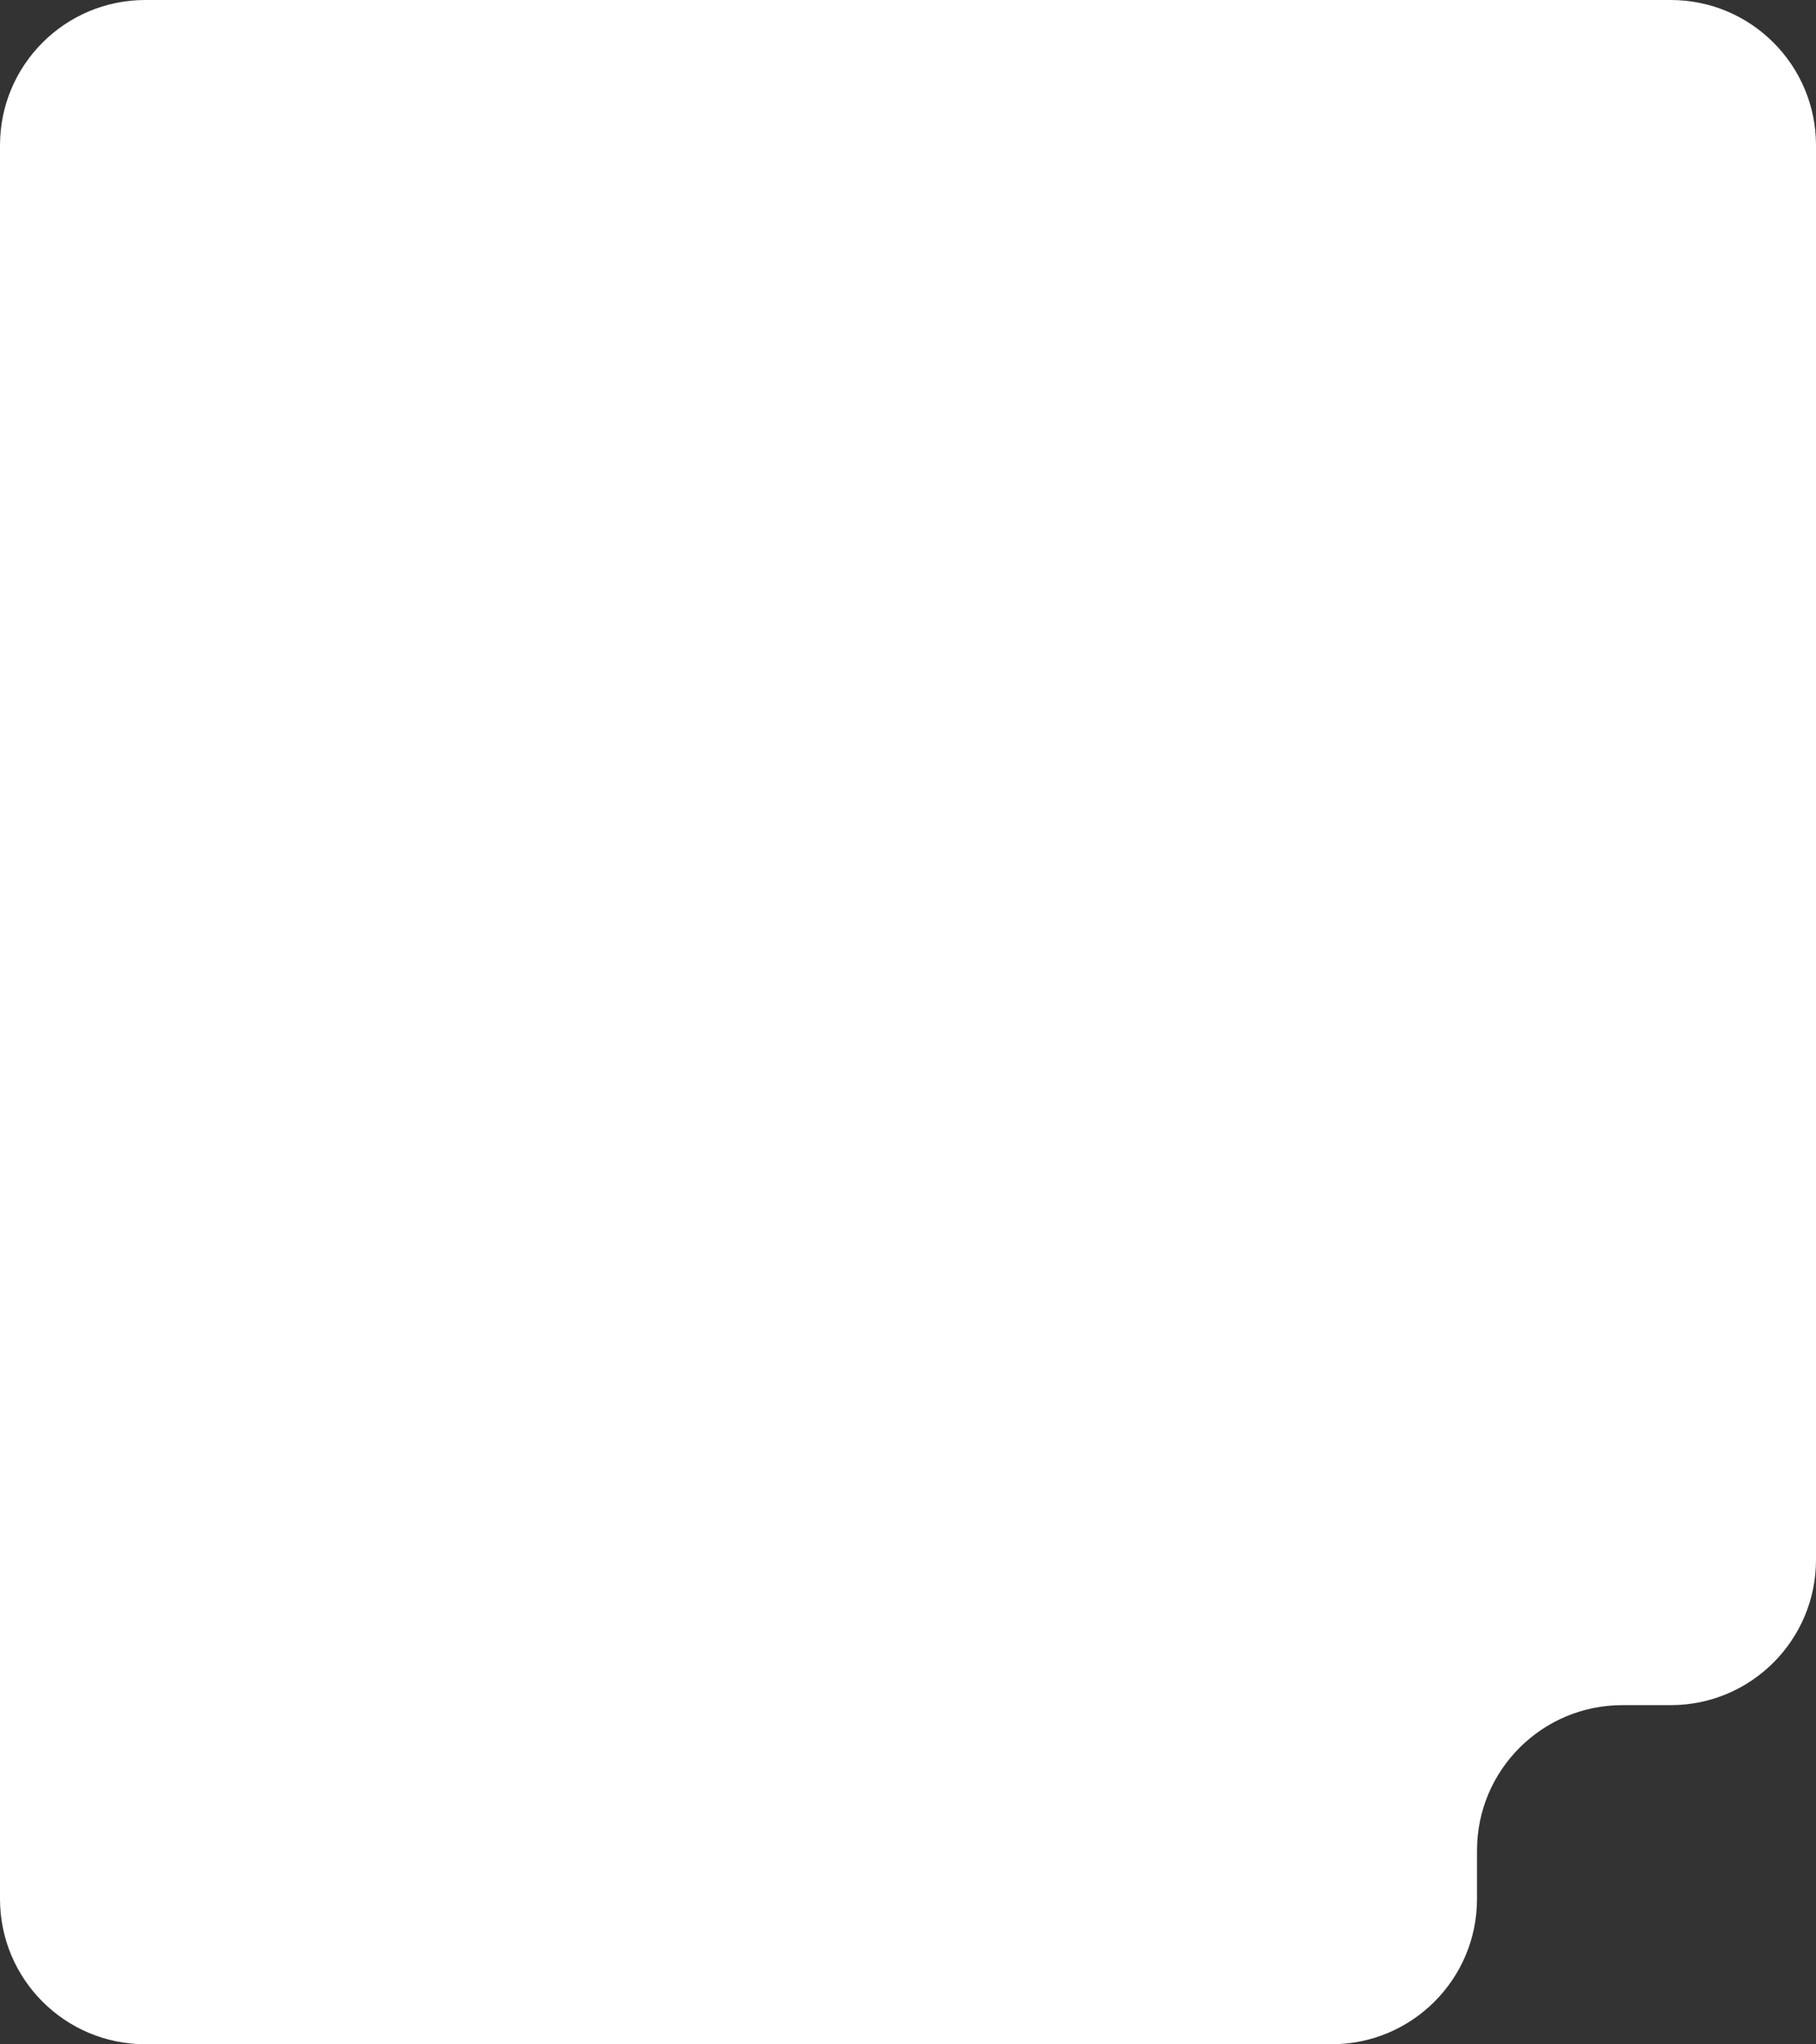 <svg width="375" height="422" viewBox="0 0 375 422" fill="none" xmlns="http://www.w3.org/2000/svg">
<rect x="0" y="0" width="375" height="422" fill="#333333" stroke="none"/>
<path fill-rule="evenodd" clip-rule="evenodd" d="M375 30C375 13.431 361.569 0 345 0H30C13.431 0 0 13.431 0 30V392C0 408.569 13.431 422 30 422H275C291.569 422 305 408.569 305 392V382C305 365.431 318.431 352 335 352H345C361.569 352 375 338.569 375 322V30Z" fill="white"/>
</svg>
